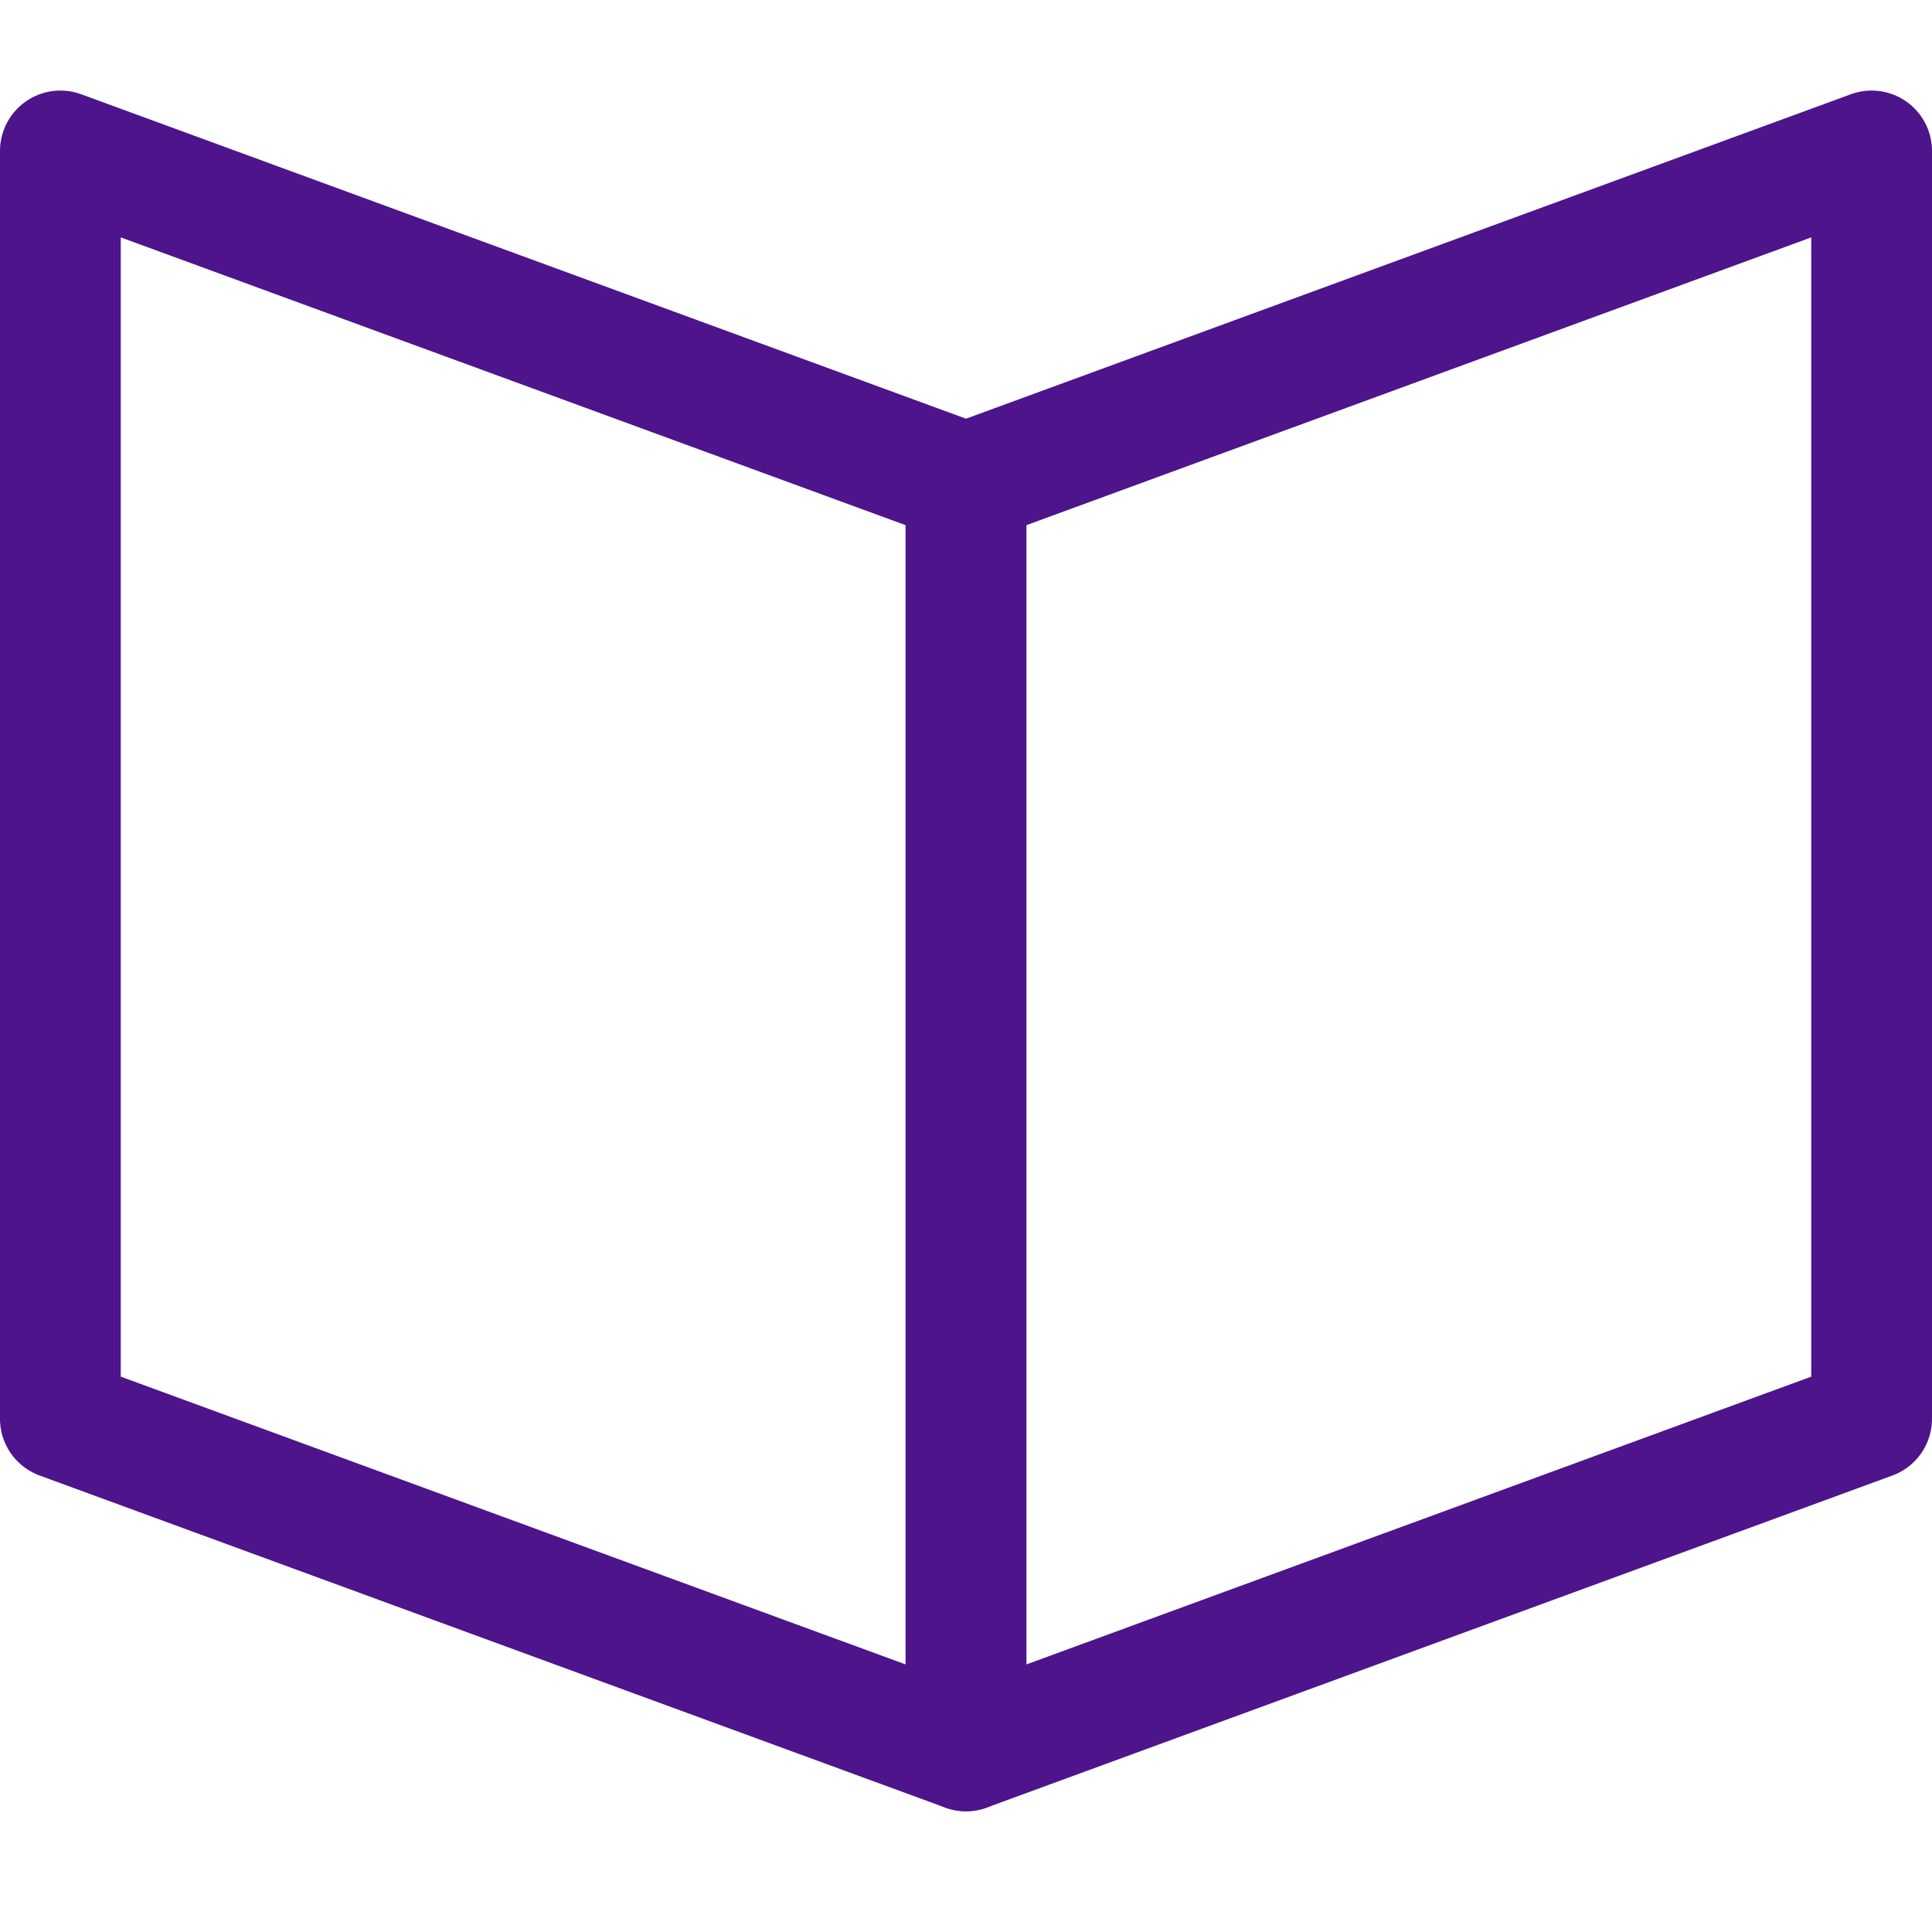<svg id="Icons" xmlns="http://www.w3.org/2000/svg" viewBox="0 0 32 32"><defs><style>.cls-1{fill:none;stroke:#4d148c;stroke-linecap:round;stroke-linejoin:round;stroke-width:2px;}</style></defs><polygon class="cls-1" points="16 8 1 2.5 1 23.5 16 29 16 8"/><polygon class="cls-1" points="16 8 31 2.5 31 23.5 16 29 16 8"/></svg>